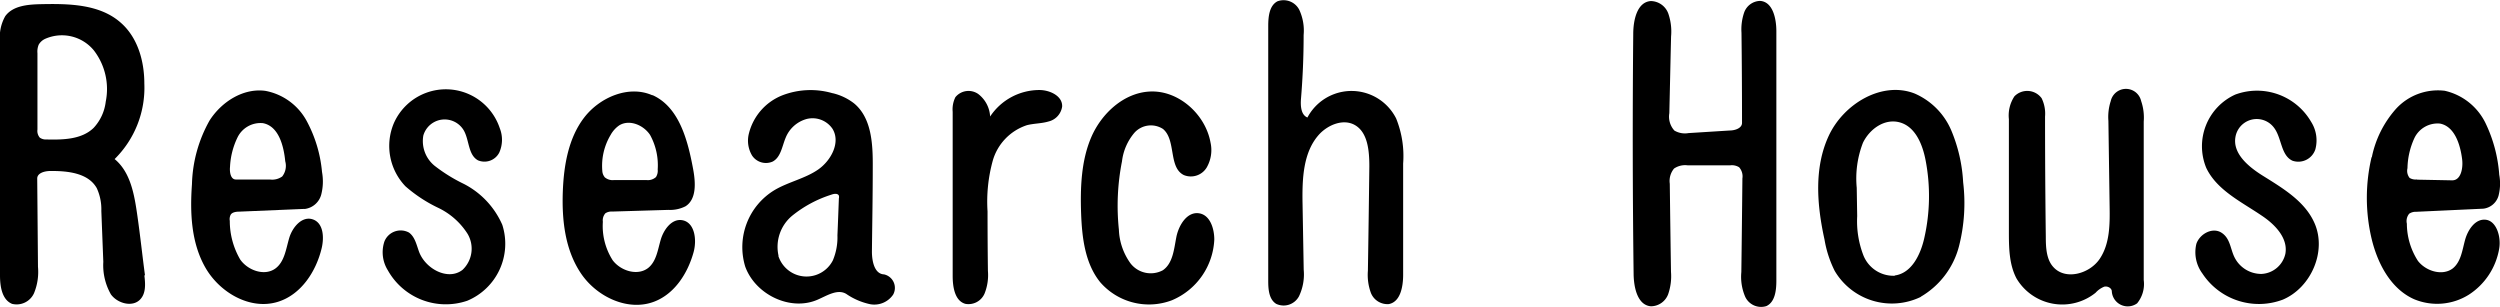 <svg xmlns="http://www.w3.org/2000/svg" viewBox="0 0 329.1 40.43"><title>アセット 357</title><g id="レイヤー_2" data-name="レイヤー 2"><g id="アクセス"><path d="M180.26,21.9c0-2.06-.2-4.55-2-5.49-1.47-.76-3.34,0-4.49,1.16-2.28,2.38-2.36,6.06-2.3,9.36l.15,8.57A6.68,6.68,0,0,1,171,39,2.29,2.29,0,0,1,168,40c-.95-.59-1.05-1.9-1.05-3l0-33.57c0-1.23.14-2.7,1.22-3.26a2.32,2.32,0,0,1,2.87,1.13,6.49,6.49,0,0,1,.57,3.31q0,4.22-.35,8.42c-.07.92,0,2.09.85,2.44a6.57,6.57,0,0,1,11.68.13,13.2,13.2,0,0,1,.92,5.93V36.17c0,1.56-.35,3.57-1.89,3.86a2.34,2.34,0,0,1-2.35-1.46,6.86,6.86,0,0,1-.4-2.93Q180.18,28.77,180.26,21.9Z"/><path d="M217.31.14a2.49,2.49,0,0,1,2.31,1.66,7.23,7.23,0,0,1,.36,3c-.08,3.37-.15,6.74-.23,10.11a2.71,2.71,0,0,0,.67,2.28,2.74,2.74,0,0,0,1.86.33l5.4-.34c.71,0,1.64-.3,1.64-1q0-5.93-.07-11.86a6.82,6.82,0,0,1,.36-2.7,2.29,2.29,0,0,1,2.1-1.5c1.67.12,2.13,2.33,2.13,4l0,32.83c0,1.27-.17,2.83-1.33,3.35a2.31,2.31,0,0,1-2.77-1.23,6.66,6.66,0,0,1-.51-3.26q.08-6.16.14-12.32a1.8,1.8,0,0,0-.43-1.47,1.78,1.78,0,0,0-1.14-.26l-5.67,0a2.59,2.59,0,0,0-1.76.43,2.57,2.57,0,0,0-.56,2c.05,3.87.1,7.73.16,11.6a7.22,7.22,0,0,1-.37,2.93,2.44,2.44,0,0,1-2.27,1.6c-1.76-.14-2.25-2.44-2.28-4.2q-.2-15.81-.05-31.64C215,2.65,215.5.27,217.31.14Z"/><path d="M19,36.22c.14,1.11.23,2.37-.53,3.18-1,1.09-3,.56-3.87-.65a7.72,7.72,0,0,1-1-4.28l-.26-6.7a6.67,6.67,0,0,0-.6-3c-1.12-2-3.82-2.28-6.11-2.26-.74,0-1.74.26-1.73,1L5,35.13a7.35,7.35,0,0,1-.52,3.46A2.51,2.51,0,0,1,1.59,40C.25,39.45,0,37.68,0,36.24Q0,20.85,0,5.45A5.6,5.6,0,0,1,.69,2.13C1.69.75,3.65.59,5.35.55,9.05.47,13.14.53,15.91,3,18.11,4.93,19,8,19,11a13.19,13.19,0,0,1-3.91,9.94c2.13,1.76,2.61,4.77,3,7.5s.65,5.22,1,7.83M5.1,5.87A2.36,2.36,0,0,0,4.93,7V17.05a1.36,1.36,0,0,0,.31,1.07,1.39,1.39,0,0,0,.9.24c2.18.05,4.61,0,6.18-1.52a6.11,6.11,0,0,0,1.6-3.46,8.34,8.34,0,0,0-1.56-6.74A5.44,5.44,0,0,0,5.93,5.12,1.89,1.89,0,0,0,5.1,5.87Z"/><path d="M312.23,20.68a13.65,13.65,0,0,1,3.16-6.33,7.48,7.48,0,0,1,6.44-2.4,7.91,7.91,0,0,1,5.36,4.25A18.73,18.73,0,0,1,329,23a6.37,6.37,0,0,1-.09,2.75,2.37,2.37,0,0,1-2,1.72l-8.84.41a1.54,1.54,0,0,0-.92.25,1.52,1.52,0,0,0-.31,1.32,9.09,9.09,0,0,0,1.46,4.9c1.06,1.36,3.21,2,4.56,1,1.1-.86,1.27-2.41,1.64-3.76s1.36-2.84,2.75-2.66,2,2.23,1.75,3.76a9,9,0,0,1-4,6.1,7.86,7.86,0,0,1-7.2.6c-3.09-1.37-4.83-4.72-5.61-8a23.35,23.35,0,0,1,0-10.68m6,2.94,4.62.09c1.15,0,1.44-1.59,1.31-2.73-.24-2-1-4.37-2.91-4.74a3.38,3.38,0,0,0-3.36,1.87,9.88,9.88,0,0,0-.93,4,1.5,1.5,0,0,0,.28,1.28A1.53,1.53,0,0,0,318.19,23.62Z"/><path d="M109.62,12.27a7.31,7.31,0,0,1,2.81,1.34c2.32,1.92,2.48,5.36,2.46,8.37,0,3.72-.07,7.43-.11,11.14,0,1.27.33,2.94,1.59,3a1.82,1.82,0,0,1,1.2,2.67,3,3,0,0,1-3,1.26,8.74,8.74,0,0,1-3.17-1.36c-1.15-.69-2.54.23-3.77.76-3.59,1.57-8.2-.68-9.53-4.36A8.77,8.77,0,0,1,102,25c1.81-1.06,4-1.5,5.7-2.68s3-3.59,1.88-5.38a3.18,3.18,0,0,0-3.38-1.28,4.17,4.17,0,0,0-2.78,2.48c-.47,1.12-.63,2.56-1.71,3.13A2.19,2.19,0,0,1,99,20.47a3.82,3.82,0,0,1-.4-2.95,7.3,7.3,0,0,1,4.31-4.94,10.33,10.33,0,0,1,6.68-.31m-7.13,21.41a3.89,3.89,0,0,0,7.18.59,7.79,7.79,0,0,0,.6-3.29c.07-1.62.13-3.24.19-4.86a.76.76,0,0,0,0-.37c-.16-.33-.65-.25-1-.12a15.73,15.73,0,0,0-5.15,2.77A5.32,5.32,0,0,0,102.49,33.68Z"/><path d="M85.87,12.51c3.55,1.57,4.68,6,5.38,9.78.32,1.74.46,3.92-1,4.86a4.47,4.47,0,0,1-2.27.48l-7.4.22a1.44,1.44,0,0,0-.89.23,1.41,1.41,0,0,0-.33,1.12,8.37,8.37,0,0,0,1.3,5.07c1.07,1.41,3.29,2.08,4.67,1,1.08-.87,1.26-2.4,1.65-3.72s1.43-2.77,2.79-2.57c1.71.26,2,2.64,1.51,4.3-.77,2.72-2.46,5.36-5.09,6.4-3.48,1.38-7.63-.59-9.72-3.7s-2.52-7-2.38-10.8c.13-3.41.74-7,2.8-9.69s5.9-4.33,9-2.94m-6.3,10.77a1.58,1.58,0,0,0,1.26.38h4.22a1.59,1.59,0,0,0,1.28-.39,1.55,1.55,0,0,0,.23-1,8.28,8.28,0,0,0-1-4.54c-.86-1.31-2.72-2.09-4.06-1.27a3.68,3.68,0,0,0-1.13,1.25,7.92,7.92,0,0,0-1.1,4.78A1.4,1.4,0,0,0,79.57,23.28Z"/><path d="M40.07,27.5l-8.56.36c-.44,0-1,.08-1.17.46a1.3,1.3,0,0,0-.09.76,10.06,10.06,0,0,0,1.37,5.08c1,1.44,3.21,2.23,4.64,1.18,1.19-.88,1.38-2.54,1.81-4s1.71-2.94,3.11-2.46,1.5,2.36,1.17,3.77c-.74,3.12-2.75,6.18-5.83,7.1-3.62,1.08-7.6-1.24-9.48-4.52S25,28,25.27,24.24a18,18,0,0,1,2.32-8.38c1.58-2.47,4.44-4.29,7.34-3.9a7.82,7.82,0,0,1,5.46,4,17.39,17.39,0,0,1,2,6.68,6.94,6.94,0,0,1-.11,3,2.58,2.58,0,0,1-2.17,1.87M34.6,16.21a3.37,3.37,0,0,0-3.32,1.85,9.89,9.89,0,0,0-1,3.91c-.07.69.08,1.66.77,1.66l4.48,0a2.27,2.27,0,0,0,1.62-.4,2.26,2.26,0,0,0,.4-2C37.35,19.17,36.67,16.59,34.6,16.21Z"/><path d="M252.84,39.09a8.74,8.74,0,0,1-11.32-3.43,14.52,14.52,0,0,1-1.34-4.12c-1-4.54-1.4-9.44.55-13.65s7-7.26,11.31-5.58a9.22,9.22,0,0,1,4.84,4.89A20.47,20.47,0,0,1,258.43,24a22.92,22.92,0,0,1-.56,8.46,10.82,10.82,0,0,1-5,6.59m-3.42-2.79c2.2-.31,3.37-2.74,3.86-4.91a24.91,24.91,0,0,0,.17-10.28c-.4-2.07-1.34-4.37-3.36-4.95s-4,.86-4.88,2.67a13,13,0,0,0-.82,5.93l.06,3.74a12.5,12.5,0,0,0,.82,5.16A4.26,4.26,0,0,0,249.42,36.3Z"/><path d="M269.21,15.35q0,7.91.1,15.81c0,1.42.07,3,1,4,1.59,1.77,4.77.89,6.1-1.09s1.34-4.52,1.3-6.9q-.08-5.64-.16-11.26a6.74,6.74,0,0,1,.31-2.61,2.05,2.05,0,0,1,4,0A6.7,6.7,0,0,1,282.2,16q0,10.44,0,20.86a4,4,0,0,1-.87,3.07A2.1,2.1,0,0,1,278,38.37c0-.46-.58-.74-1-.63a3.08,3.08,0,0,0-1.14.8,7,7,0,0,1-10.41-1.89c-1-1.91-1-4.15-1-6.3l0-14.67a4.55,4.55,0,0,1,.73-3,2.35,2.35,0,0,1,3.58.25A4.63,4.63,0,0,1,269.21,15.35Z"/><path d="M147.29,30.23a8.08,8.08,0,0,0,1.53,4.44,3.37,3.37,0,0,0,4.25.91c1.33-.91,1.47-2.76,1.78-4.35s1.42-3.4,3-3.15c1.44.22,2,2,2,3.45a9.12,9.12,0,0,1-5.59,8,8.5,8.5,0,0,1-9.42-2.37c-2-2.46-2.4-5.85-2.52-9-.12-3.43,0-7,1.34-10.11s4.27-5.83,7.69-6c3.79-.2,7.33,3,8,6.7a4.59,4.59,0,0,1-.5,3.3,2.44,2.44,0,0,1-3,1c-2.06-1-1-4.61-2.75-6.07a2.92,2.92,0,0,0-3.76.49,7.09,7.09,0,0,0-1.64,3.76A30.2,30.2,0,0,0,147.29,30.23Z"/><path d="M130.34,15.34a7.79,7.79,0,0,1,6.48-3.49c1.39,0,3.07.79,3,2.18A2.37,2.37,0,0,1,138,16c-.91.27-1.89.24-2.82.48a6.92,6.92,0,0,0-4.49,4.66,20.31,20.31,0,0,0-.69,6.69q0,3.91.05,7.83a6.55,6.55,0,0,1-.45,3A2.3,2.3,0,0,1,127.09,40c-1.4-.38-1.68-2.22-1.68-3.67q0-10.8,0-21.61a3.59,3.59,0,0,1,.36-1.93,2.23,2.23,0,0,1,3-.42A4,4,0,0,1,130.34,15.34Z"/><path d="M62.93,21.11c-1.31-.71-1.14-2.63-1.87-3.93a2.92,2.92,0,0,0-5.33.65,4.18,4.18,0,0,0,1.49,4,21.25,21.25,0,0,0,3.84,2.38,11,11,0,0,1,5.06,5.38,8.13,8.13,0,0,1-4.61,10,8.74,8.74,0,0,1-10.45-4,4.48,4.48,0,0,1-.46-3.79,2.3,2.3,0,0,1,3.23-1.19c.79.56,1,1.62,1.33,2.52C56,35.41,59,37,60.89,35.52a3.83,3.83,0,0,0,.66-4.74,9.34,9.34,0,0,0-3.84-3.41,18.84,18.84,0,0,1-4.33-2.84,7.68,7.68,0,0,1-1.53-8.32,7.48,7.48,0,0,1,13.94.67,4.11,4.11,0,0,1-.07,3.21A2.19,2.19,0,0,1,62.93,21.11Z"/><path d="M301.79,21.16c-1.55-.7-1.41-3-2.44-4.35a2.84,2.84,0,0,0-5.08,1.25c-.36,2.13,1.66,3.84,3.49,5,2.7,1.69,5.66,3.41,6.93,6.33,1.62,3.7-.46,8.47-4.17,10.05A8.91,8.91,0,0,1,289.92,36a4.71,4.71,0,0,1-.79-3.9c.44-1.3,2.09-2.21,3.27-1.49s1.19,2.1,1.73,3.22a3.94,3.94,0,0,0,3.58,2.23,3.39,3.39,0,0,0,3.14-2.67c.36-2.06-1.38-3.85-3.11-5-2.69-1.83-5.91-3.35-7.31-6.29a7.47,7.47,0,0,1,3.82-9.65,8.24,8.24,0,0,1,10,3.61,4.54,4.54,0,0,1,.54,3.61A2.36,2.36,0,0,1,301.79,21.16Z"/></g></g></svg>